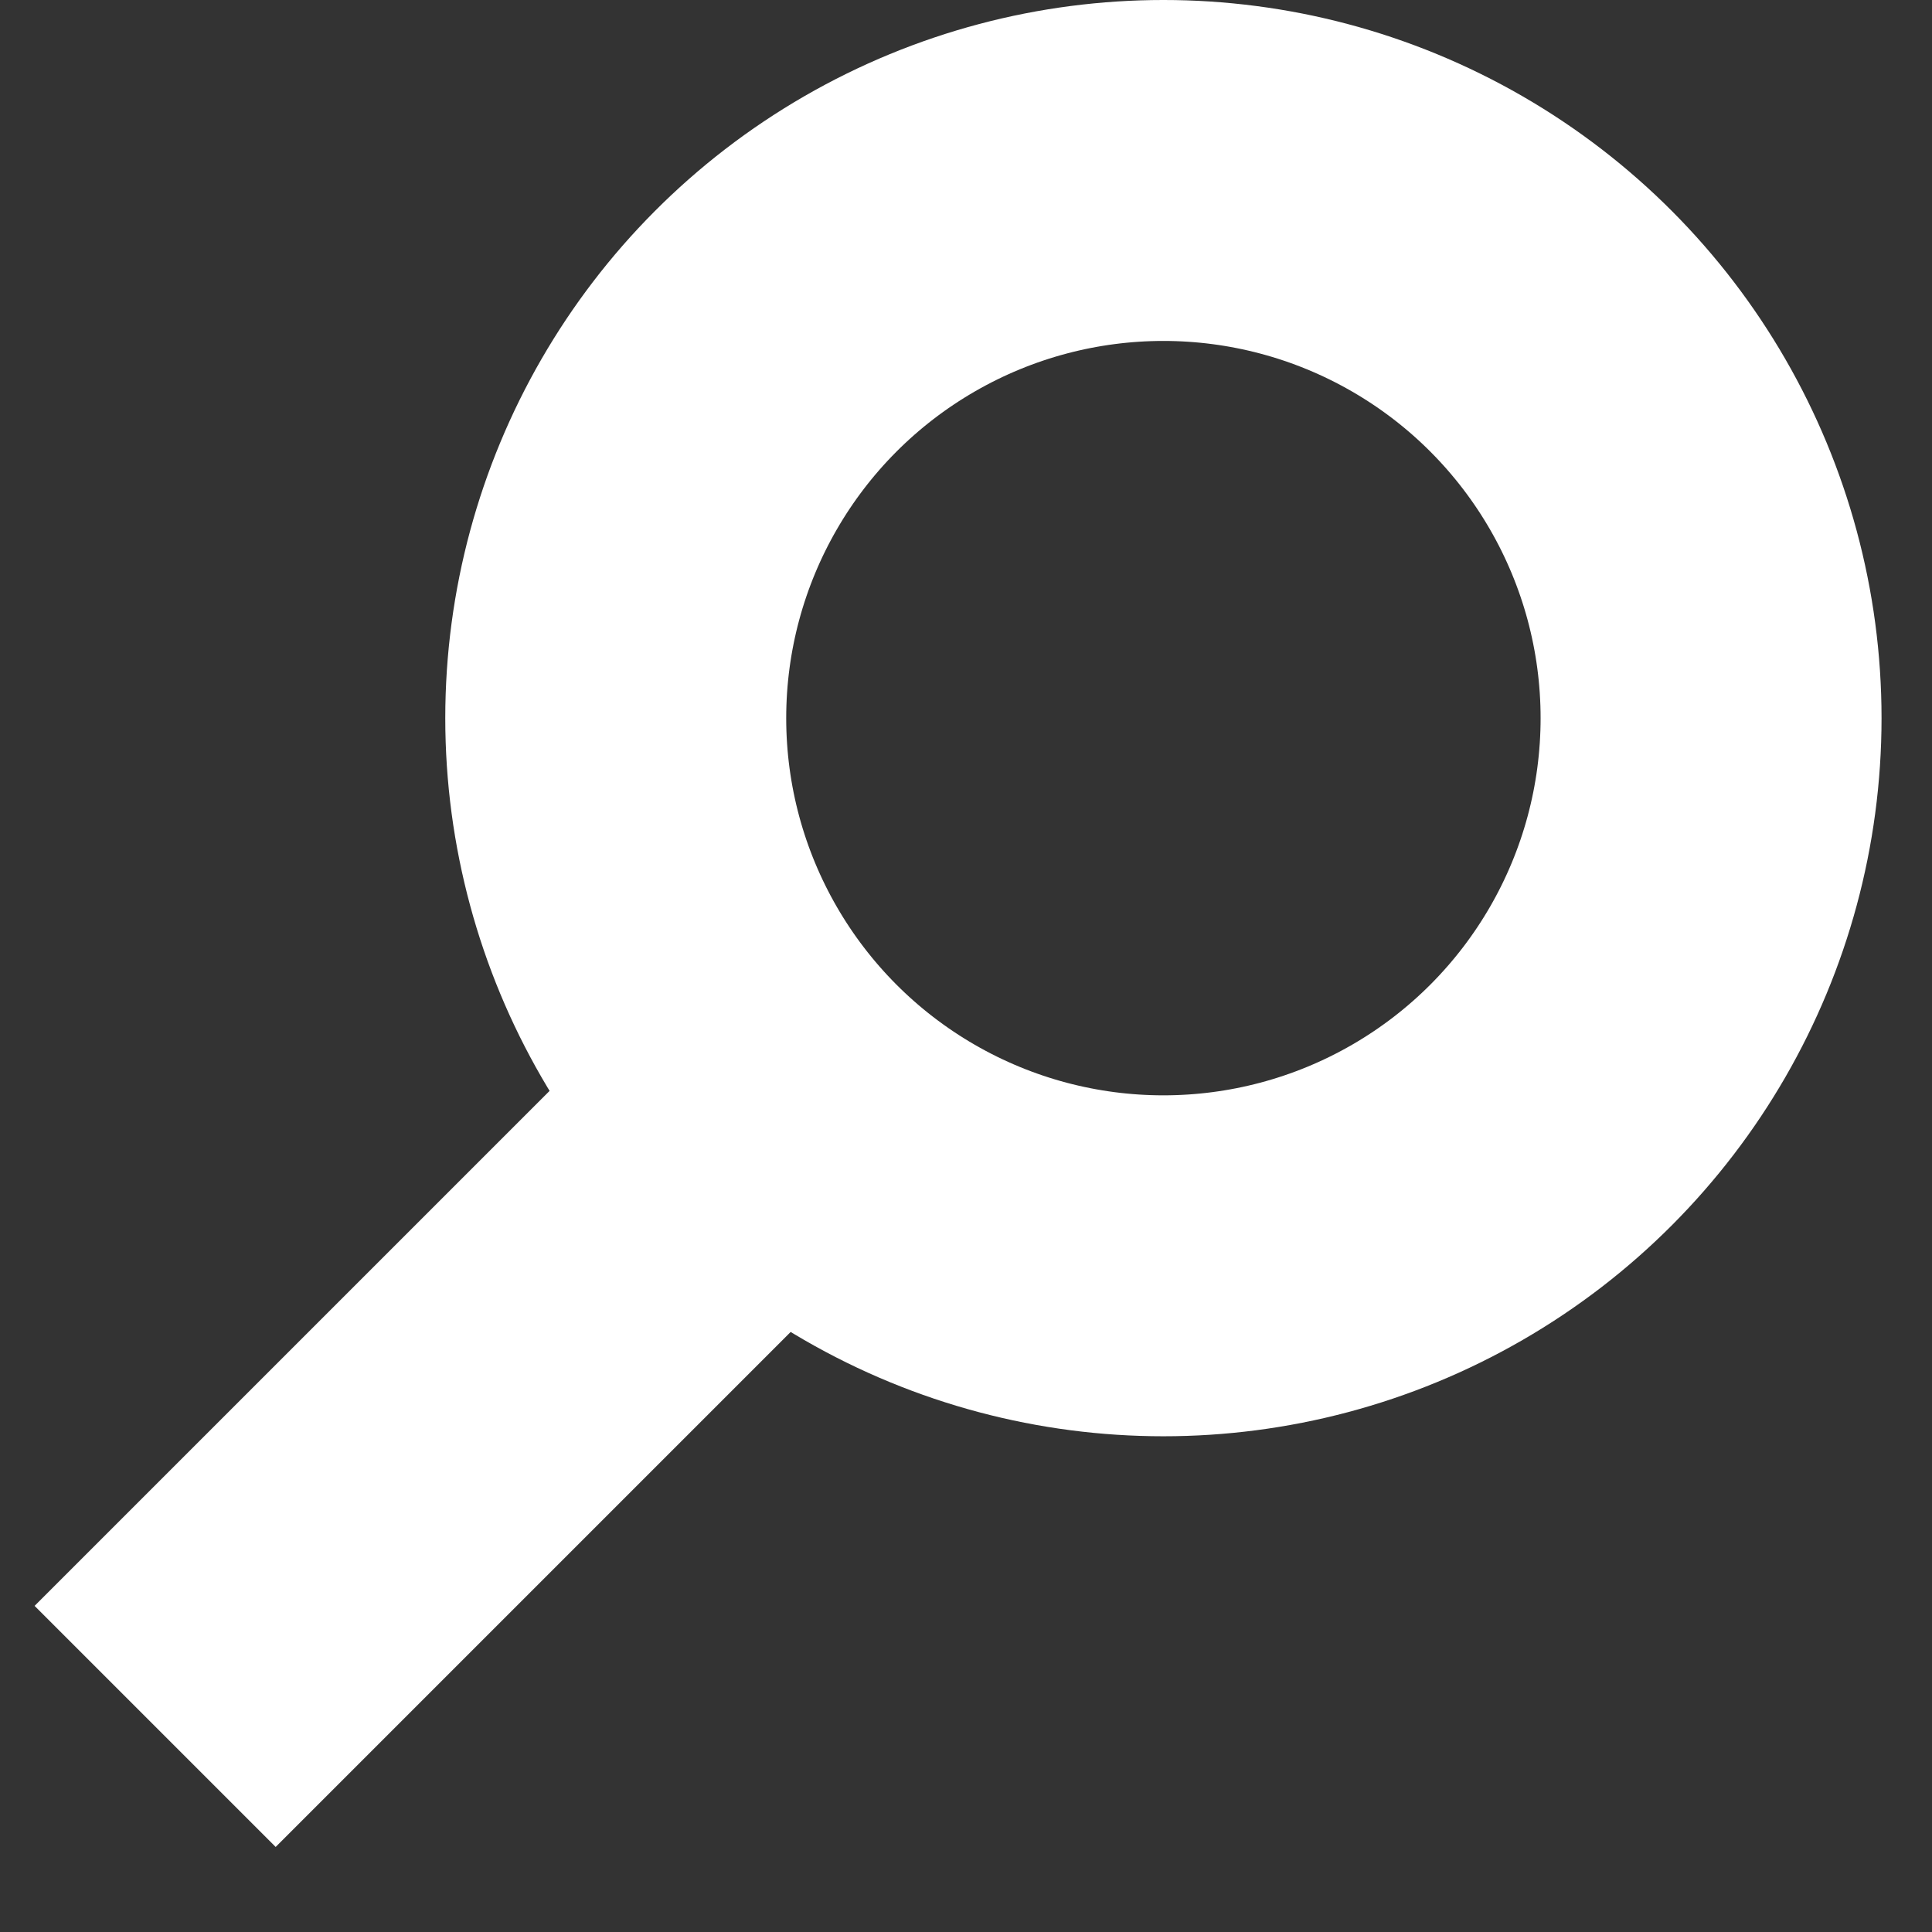 <?xml version="1.0" encoding="UTF-8"?>
<svg width="17px" height="17px" viewBox="0 0 17 17" version="1.1" xmlns="http://www.w3.org/2000/svg" xmlns:xlink="http://www.w3.org/1999/xlink">
    <rect x="0" y="0" width="17" height="17" fill="#333333" stroke="none"/>
    <title>05422409-6354-44AB-81B9-419AF1AFF7DA</title>
    <g id="Global-Symbols" stroke="none" stroke-width="1" fill="none" fill-rule="evenodd">
        <g id="Nav/Open/Mobile/Tier-1" transform="translate(-247, -17)" stroke="#ffffff" stroke-width="3">
            <g id="Mobile-Search-Icon" transform="translate(248.365, 17)">
                <circle id="Oval" cx="8.872" cy="6.319" r="4.819"></circle>
                <line x1="5.441" y1="9.75" x2="0" y2="15.191" id="Path-3"></line>
            </g>
        </g>
    </g>
</svg>